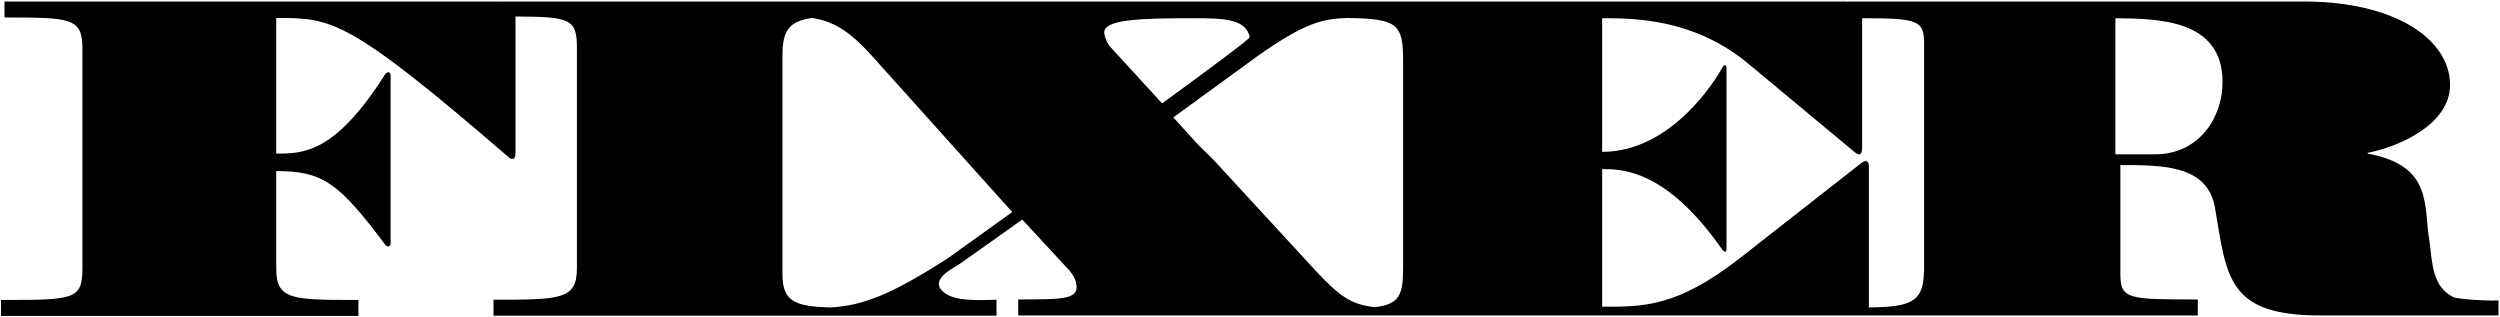 <svg xmlns="http://www.w3.org/2000/svg" width="1001" height="127" viewBox="0 0 1001 127" fill="none"><path fill-rule="evenodd" clip-rule="evenodd" d="M982.4 119C974 114.9 973.9 105.7 972.8 96.8C970.2 82.9 974.7 66.4 948 61.5V61.2C960.4 58.8 981 49.9 981 34C981 15.9 959.3 0.6 922.4 0.6H739.9V0.7C739.6 0.7 739.4 0.6 739.1 0.6H543.4H529.2H476.7H475.9H345.5H303.5H201.5V0.7C201.3 0.7 201.2 0.6 200.9 0.6H1.8V7C27.7 7 33 7 33 19.1V107.2C33 120.1 29.8 120.1 0.4 120.1V126.5H143.5V120.1C116.8 120.1 110.6 120.1 110.6 107.5V68.5C129.1 68.5 135.6 73 154.4 98.2C154.7 98.5 155.1 98.7 155.5 98.7C155.9 98.7 156.4 98.3 156.4 97.3V30.2C156.4 29.3 155.9 28.9 155.5 28.9C155.1 28.9 154.6 29.3 154.3 29.6C134.1 61.5 121.4 61.5 110.6 61.5V7.2C132.9 7.2 139 7.2 203.5 62.8C204.1 63.5 204.7 63.6 205.2 63.6C206 63.6 206.4 62.9 206.4 61.2V6.6C228.4 6.7 231 7.6 231 19.2V107.4C231 120 224.4 120 197.6 120V126.4H329.3H344.2H399V120C392.9 120.2 382.1 120.9 377.6 116.8C372.1 111.8 381.6 107.5 384.5 105.5C393.5 99.2 401.7 93.3 409.3 87.9L428.1 108.2C429.5 109.9 430.4 111.4 430.8 112.9C432.4 119.8 427 119.9 407.7 119.9V126.3H528.5H573.7H738.8H743.3H880V119.9C852.2 119.9 849 119.9 849 109.7V66.1C866.1 66.1 884 66.1 886.9 83.3C891.6 111.1 891.9 126.3 928.9 126.3H1000.4V120.3C994.1 120.5 983.9 119.7 982.4 119ZM379.8 103.2C356.9 118 345.4 122.4 332.5 123.1C317.9 122.7 313.3 120.5 313.3 109.7V22C313.3 12.1 316.1 8.5 325.1 7.2C333.5 8.5 339.8 12.1 348.8 22L405.3 84.9C390.3 95.7 379.8 103.2 379.8 103.2ZM444.6 18.8C443.4 17.6 442.6 15.6 442.2 13.7C440.9 7.7 456.1 7.3 478.1 7.3C490.2 7.3 498.9 7.6 500.4 14.9C500.5 15.5 485.1 27 465.3 41.4L444.6 18.8ZM526.7 108.3L485.9 64L479.6 57.8L469.8 47L503.6 22.4C522.3 9.3 529.2 7.5 539.6 7.2C559.3 7.5 561.8 9.5 561.8 23.9V107.3C561.8 118.2 560.3 121.8 550.5 123C540.6 121.9 536.2 118.4 526.7 108.3ZM770.3 108.9C770.3 121.2 764.4 122.9 748.3 123.1V66.5C748.3 65.2 747.7 64.5 747.1 64.5C746.5 64.5 745.8 64.8 745 65.5L696.6 103.4C671.1 123.3 657.4 122.8 641.5 122.8V67.7C649.2 67.7 666.9 67.7 689.2 99.4C689.8 100.3 690.4 100.8 690.7 100.8C691.2 100.8 691.3 100.3 691.3 99.3V27.3C691.3 26.4 691 26.1 690.7 26.1C690.3 26.1 689.9 26.4 689.5 27.3C687.4 31.1 669.7 60.8 641.5 60.8V7.3C654.4 7.3 678.6 7.4 700.5 25.9L742.6 60.9C743.2 61.4 743.9 61.8 744.4 61.8C745.1 61.8 745.6 60.9 745.6 59.2V7.3C767.7 7.3 770.4 8.1 770.4 17.2V108.9H770.3ZM862.7 61.8H847V7.3C863.6 7.5 889.9 7.5 889.9 32.8C890 46.2 881.2 61.8 862.7 61.8Z" fill="black"></path></svg>